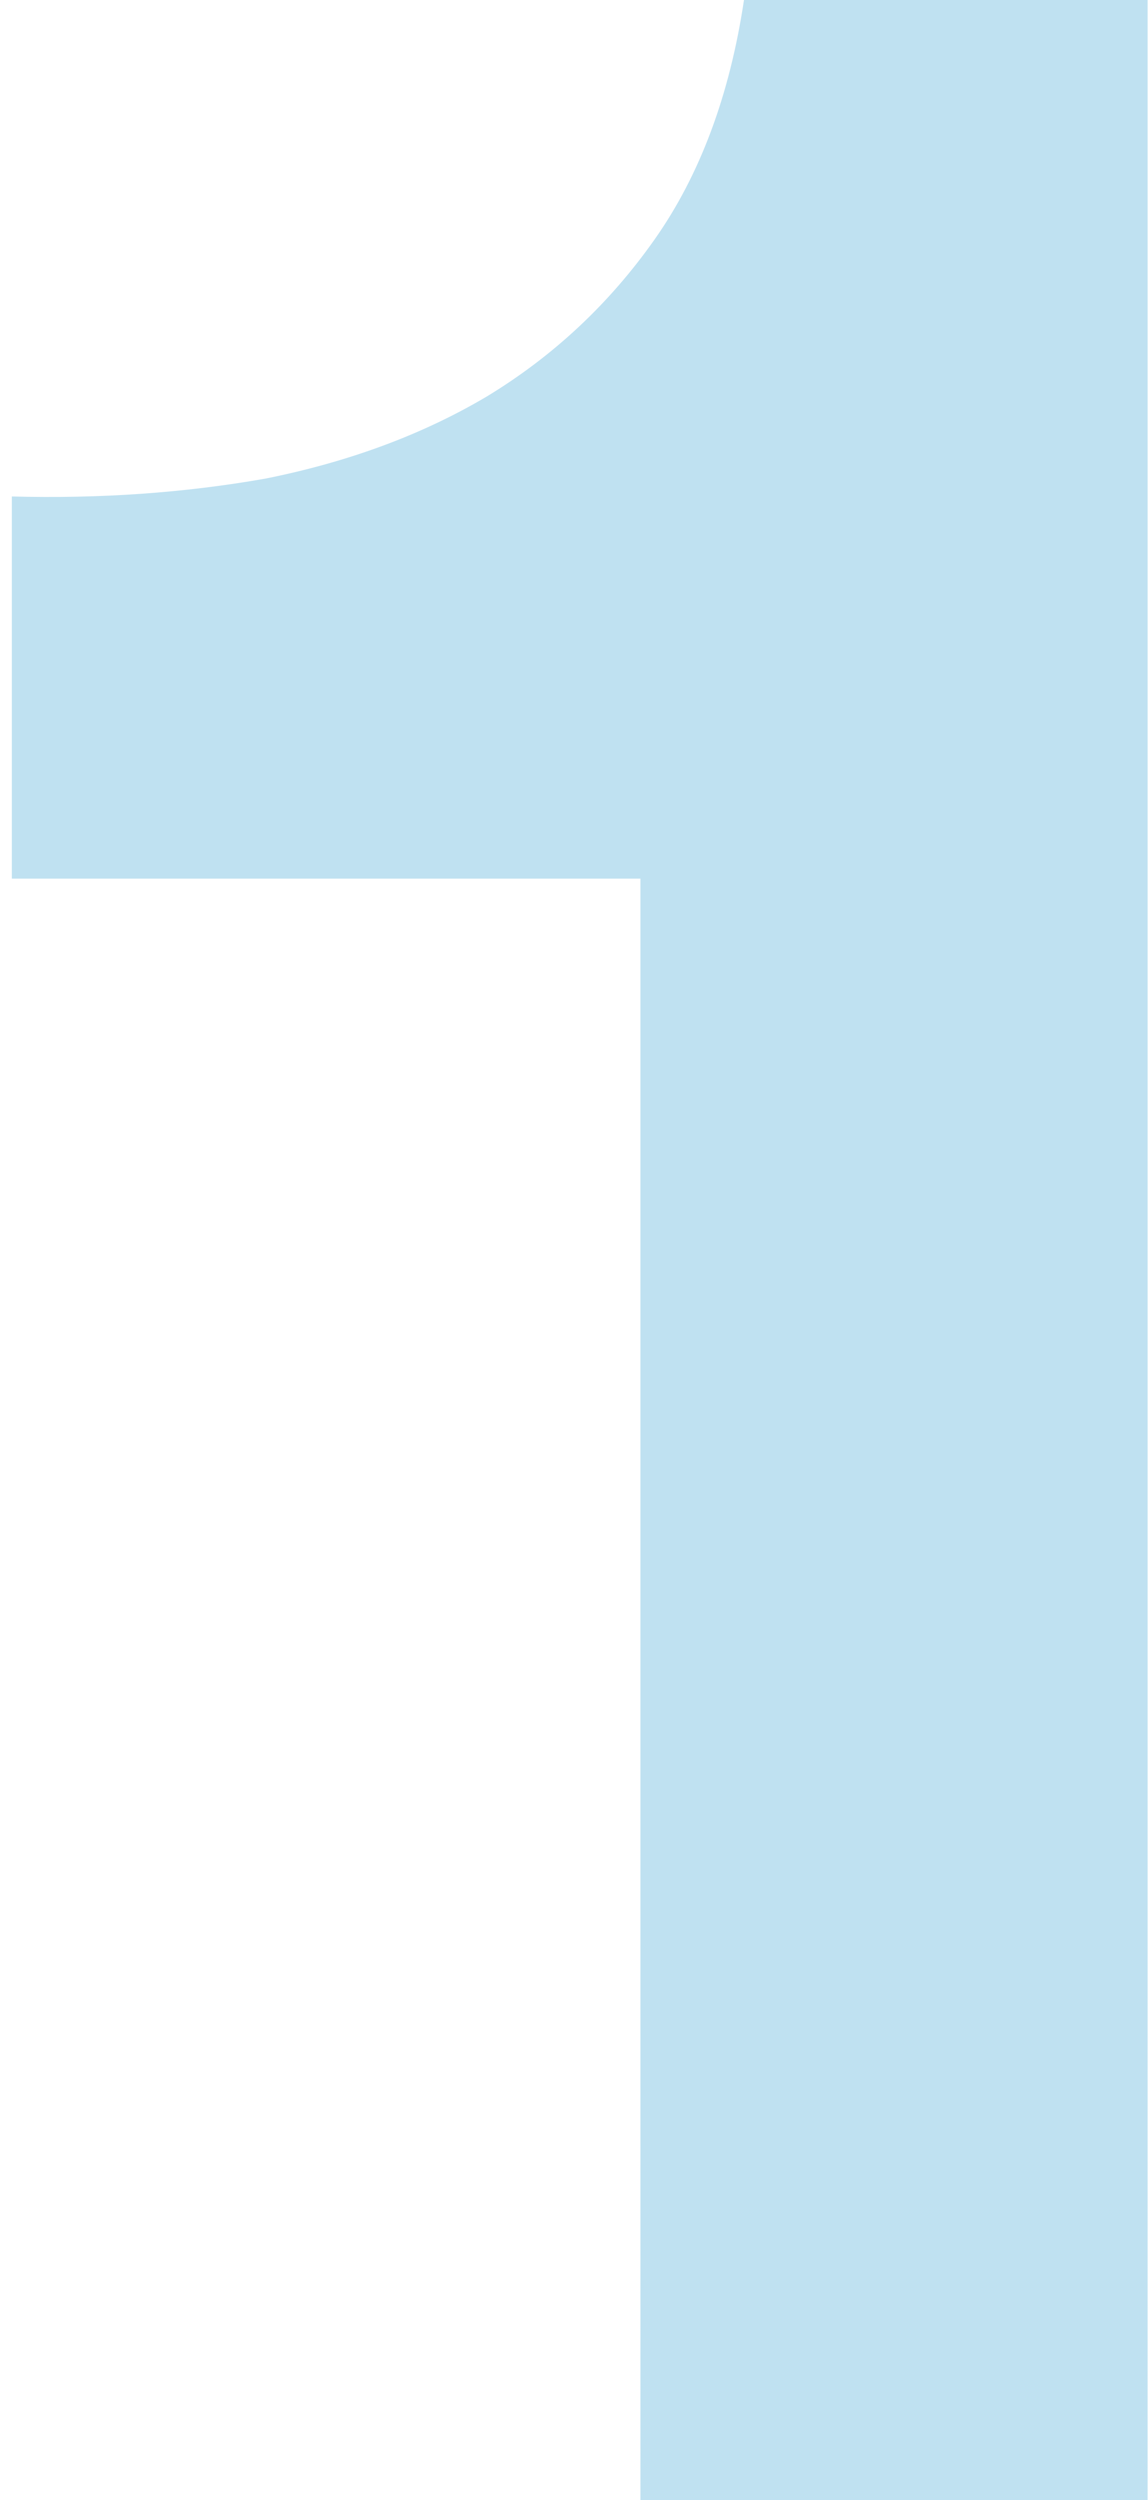 <?xml version="1.0" encoding="UTF-8"?> <svg xmlns="http://www.w3.org/2000/svg" width="45" height="98" viewBox="0 0 45 98" fill="none"> <path d="M44.983 98V-6.67572e-06H29.163C28.604 3.733 27.437 6.86 25.663 9.38C23.89 11.9 21.697 13.953 19.084 15.54C16.564 17.033 13.67 18.107 10.403 18.76C7.23 19.32 3.917 19.553 0.464 19.46V34.44H25.104V98H44.983Z" fill="#BFE1F1"></path> </svg> 